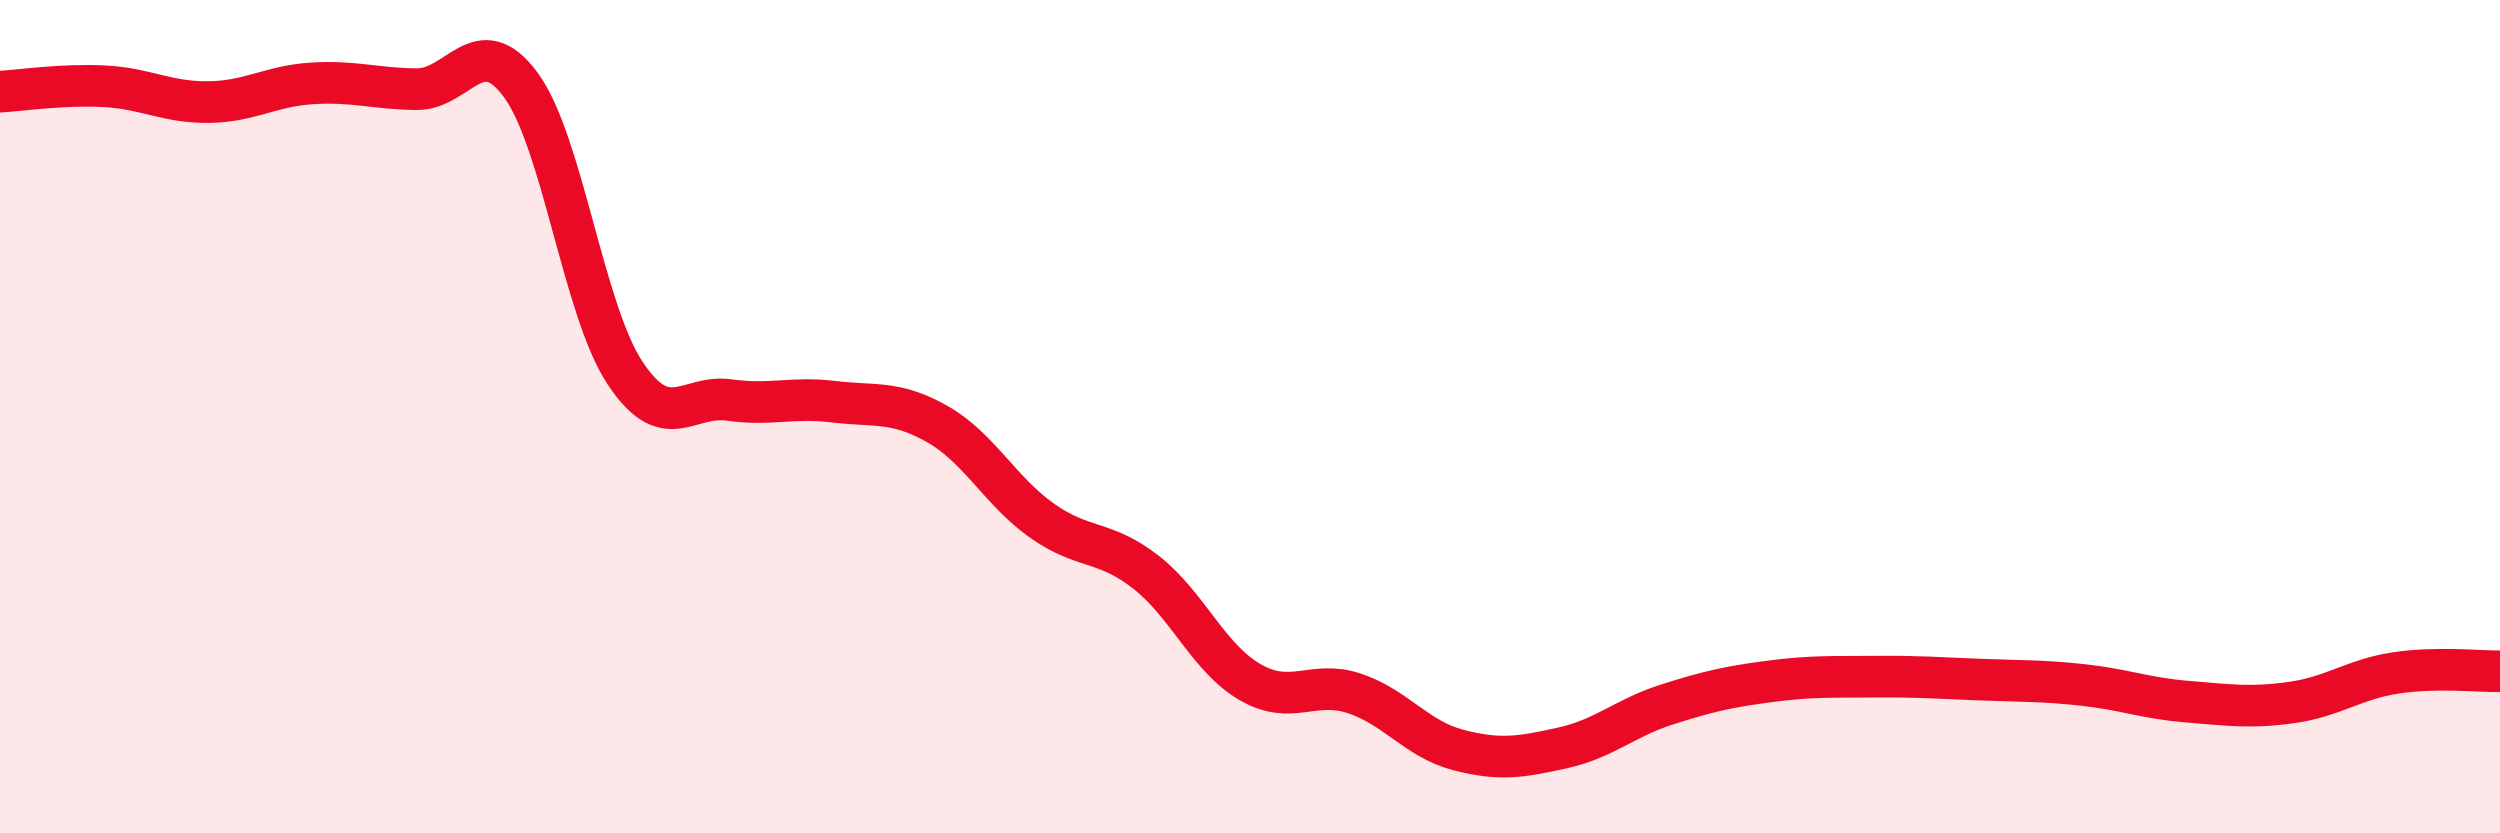 
    <svg width="60" height="20" viewBox="0 0 60 20" xmlns="http://www.w3.org/2000/svg">
      <path
        d="M 0,2.2 C 0.5,2.17 1.5,2.02 2.5,2.07 C 3.5,2.12 4,2.46 5,2.45 C 6,2.44 6.5,2.06 7.5,2 C 8.5,1.94 9,2.13 10,2.14 C 11,2.15 11.5,0.68 12.5,2.04 C 13.5,3.4 14,7.44 15,8.95 C 16,10.46 16.5,9.46 17.5,9.6 C 18.5,9.74 19,9.52 20,9.64 C 21,9.76 21.5,9.61 22.5,10.18 C 23.5,10.75 24,11.78 25,12.49 C 26,13.2 26.5,12.95 27.5,13.73 C 28.5,14.51 29,15.79 30,16.37 C 31,16.95 31.5,16.31 32.5,16.64 C 33.5,16.97 34,17.74 35,18 C 36,18.26 36.5,18.17 37.5,17.95 C 38.5,17.73 39,17.23 40,16.91 C 41,16.59 41.5,16.48 42.5,16.35 C 43.5,16.22 44,16.25 45,16.24 C 46,16.23 46.5,16.27 47.5,16.31 C 48.5,16.35 49,16.33 50,16.44 C 51,16.55 51.5,16.76 52.5,16.84 C 53.5,16.92 54,17 55,16.86 C 56,16.72 56.5,16.3 57.5,16.15 C 58.5,16 59.5,16.12 60,16.11L60 20L0 20Z"
        fill="#EB0A25"
        opacity="0.1"
        stroke-linecap="round"
        stroke-linejoin="round"
      />
      <path
        d="M 0,2.2 C 0.5,2.17 1.5,2.02 2.5,2.07 C 3.5,2.12 4,2.46 5,2.45 C 6,2.44 6.5,2.06 7.5,2 C 8.5,1.94 9,2.13 10,2.14 C 11,2.15 11.5,0.68 12.5,2.04 C 13.5,3.4 14,7.44 15,8.95 C 16,10.46 16.5,9.46 17.5,9.6 C 18.5,9.74 19,9.52 20,9.64 C 21,9.76 21.5,9.61 22.5,10.18 C 23.5,10.75 24,11.78 25,12.49 C 26,13.2 26.5,12.95 27.5,13.73 C 28.5,14.51 29,15.79 30,16.37 C 31,16.95 31.5,16.31 32.5,16.64 C 33.5,16.97 34,17.74 35,18 C 36,18.26 36.5,18.17 37.5,17.95 C 38.5,17.73 39,17.23 40,16.91 C 41,16.59 41.5,16.48 42.5,16.35 C 43.5,16.22 44,16.25 45,16.24 C 46,16.23 46.5,16.27 47.5,16.31 C 48.5,16.35 49,16.33 50,16.44 C 51,16.55 51.5,16.76 52.5,16.84 C 53.5,16.92 54,17 55,16.86 C 56,16.72 56.5,16.3 57.5,16.15 C 58.5,16 59.5,16.12 60,16.11"
        stroke="#EB0A25"
        stroke-width="1"
        fill="none"
        stroke-linecap="round"
        stroke-linejoin="round"
      />
    </svg>
  